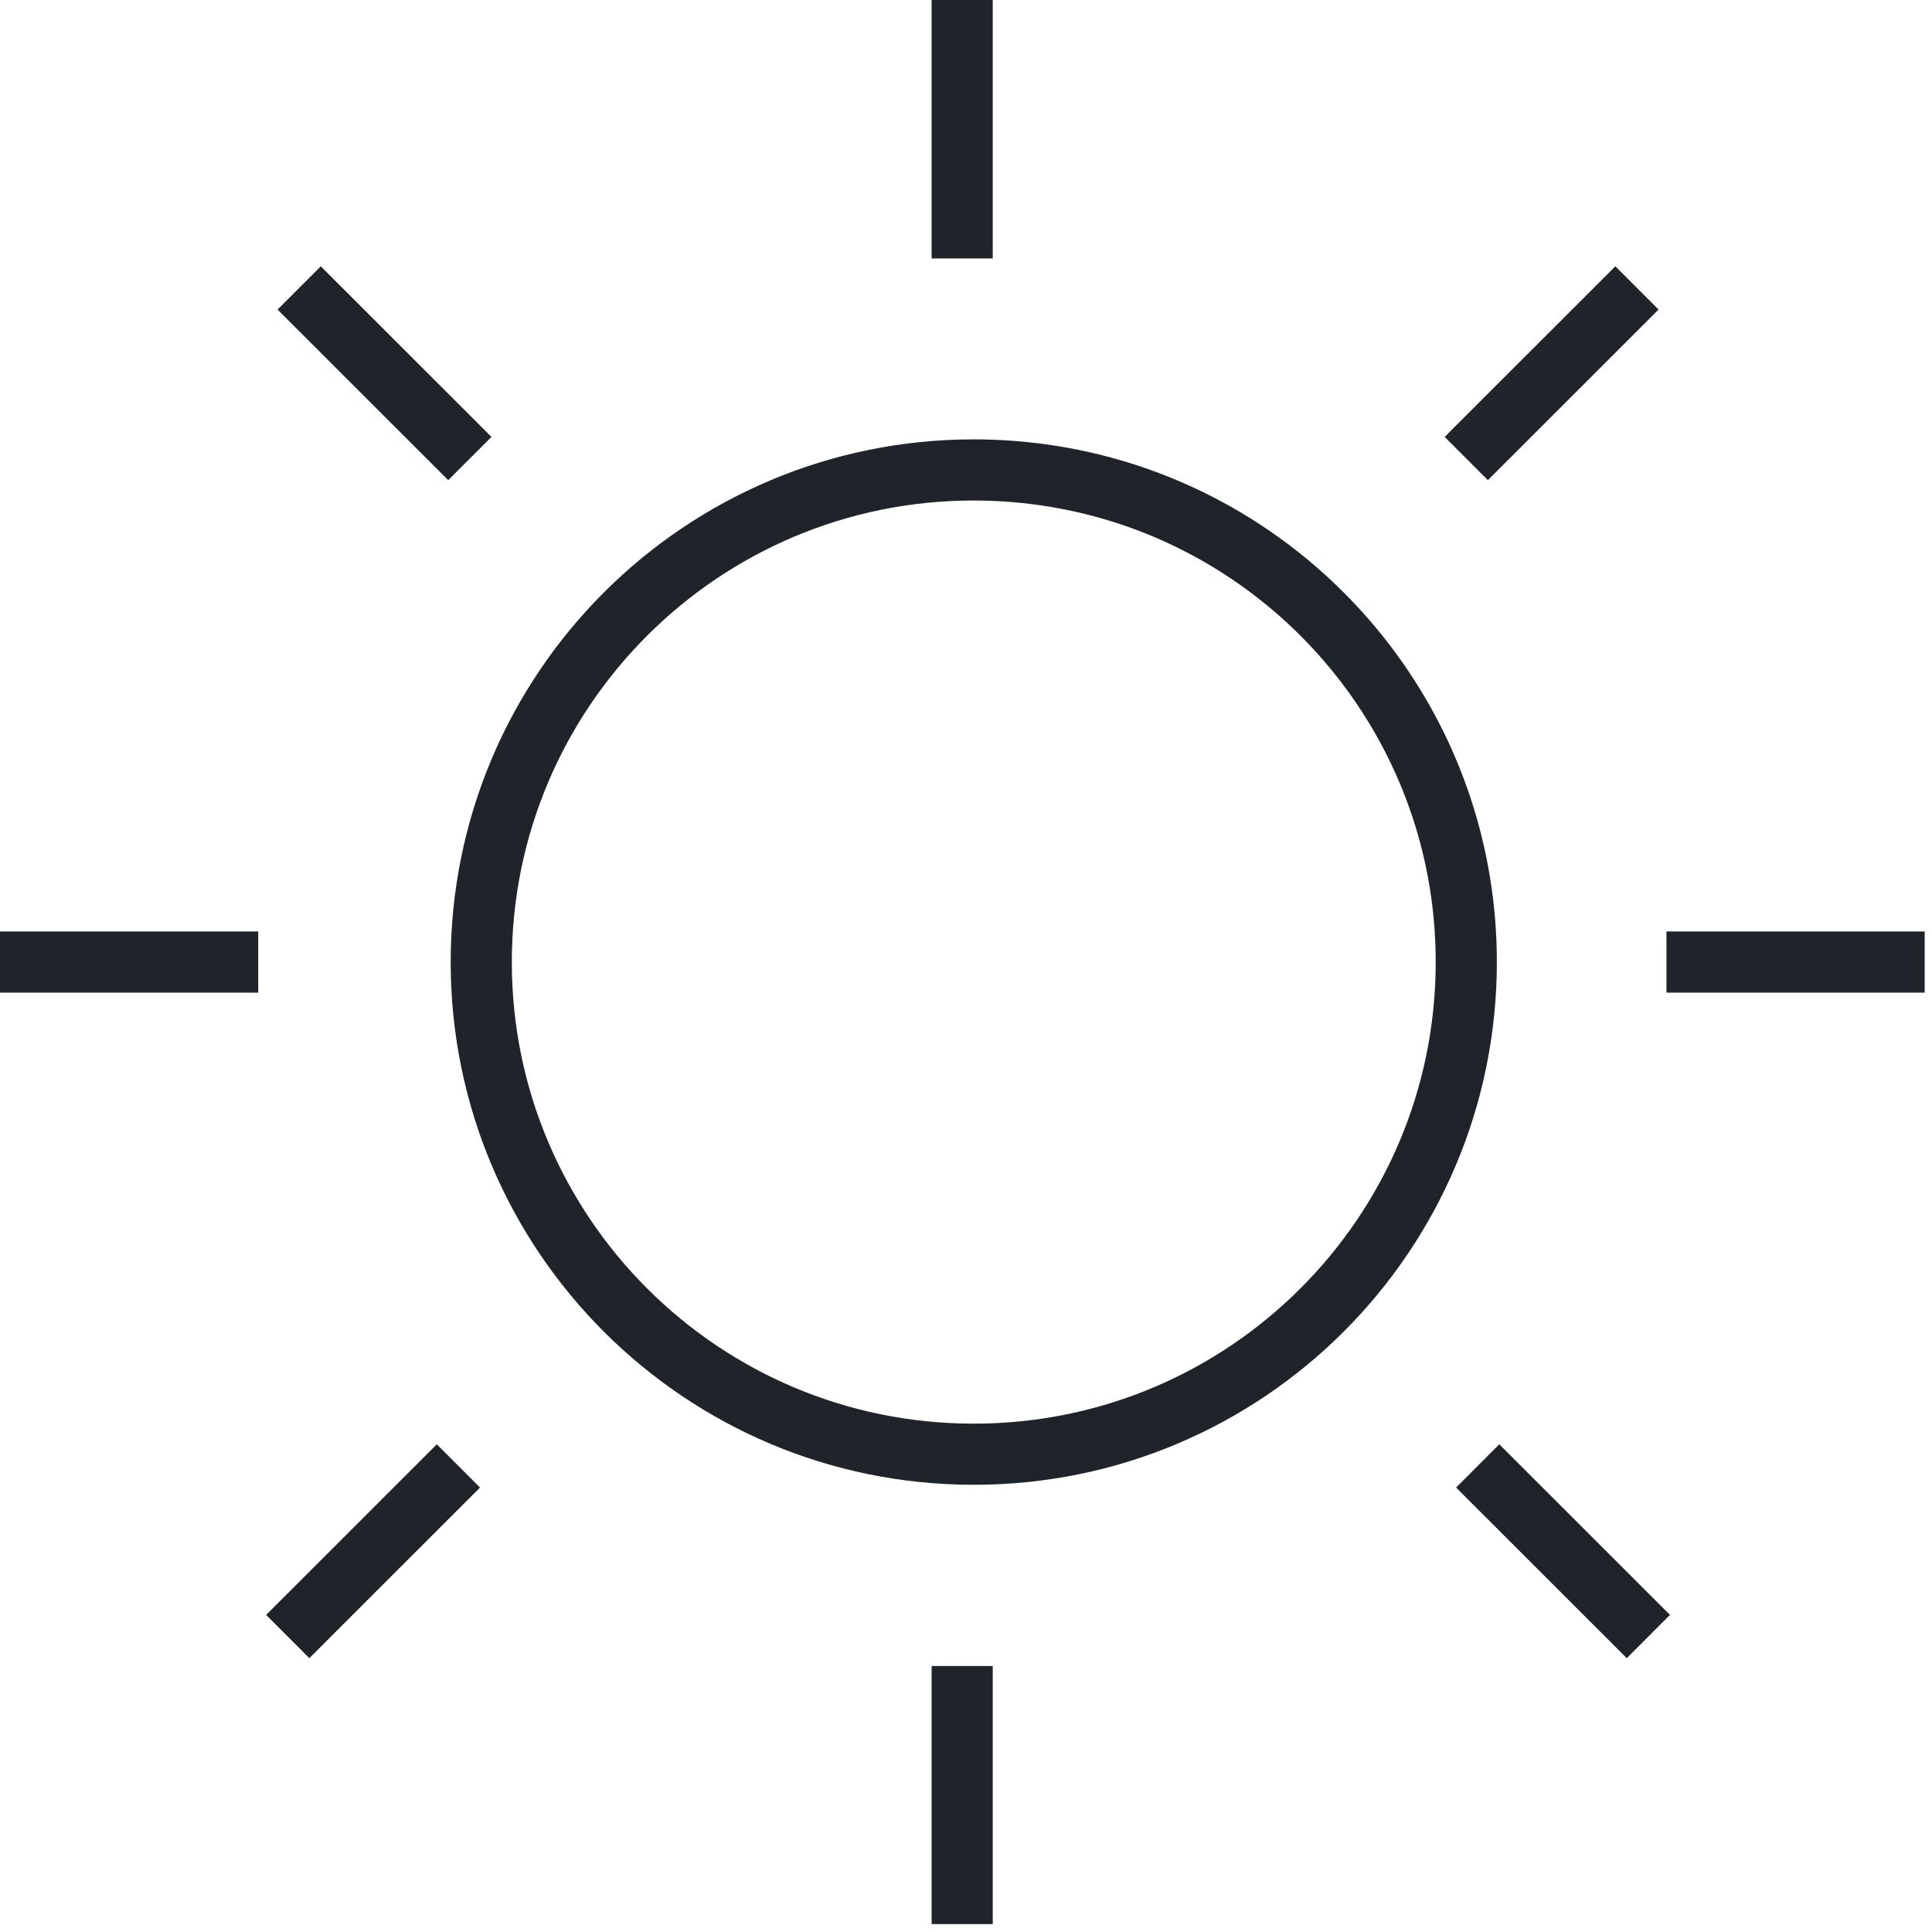<svg width="158" height="158" viewBox="0 0 158 158" fill="none" xmlns="http://www.w3.org/2000/svg">
<path d="M24.465 23.547L38.423 37.498M120.847 119.885L134.805 133.837M23.531 133.837L37.489 119.885M119.913 37.498L133.871 23.547M0 78.679H21.118M136.284 78.679H157.402M78.688 157.357V136.248M78.688 21.135V0M79.648 118.926C101.882 118.926 119.913 100.903 119.913 78.679C119.913 60.889 108.368 45.797 92.361 40.48C88.365 39.158 84.085 38.432 79.622 38.432C57.388 38.432 39.357 56.455 39.357 78.679C39.357 100.903 57.388 118.926 79.622 118.926H79.648Z" stroke="#1E242A" stroke-width="5" stroke-miterlimit="10"/>
</svg>
